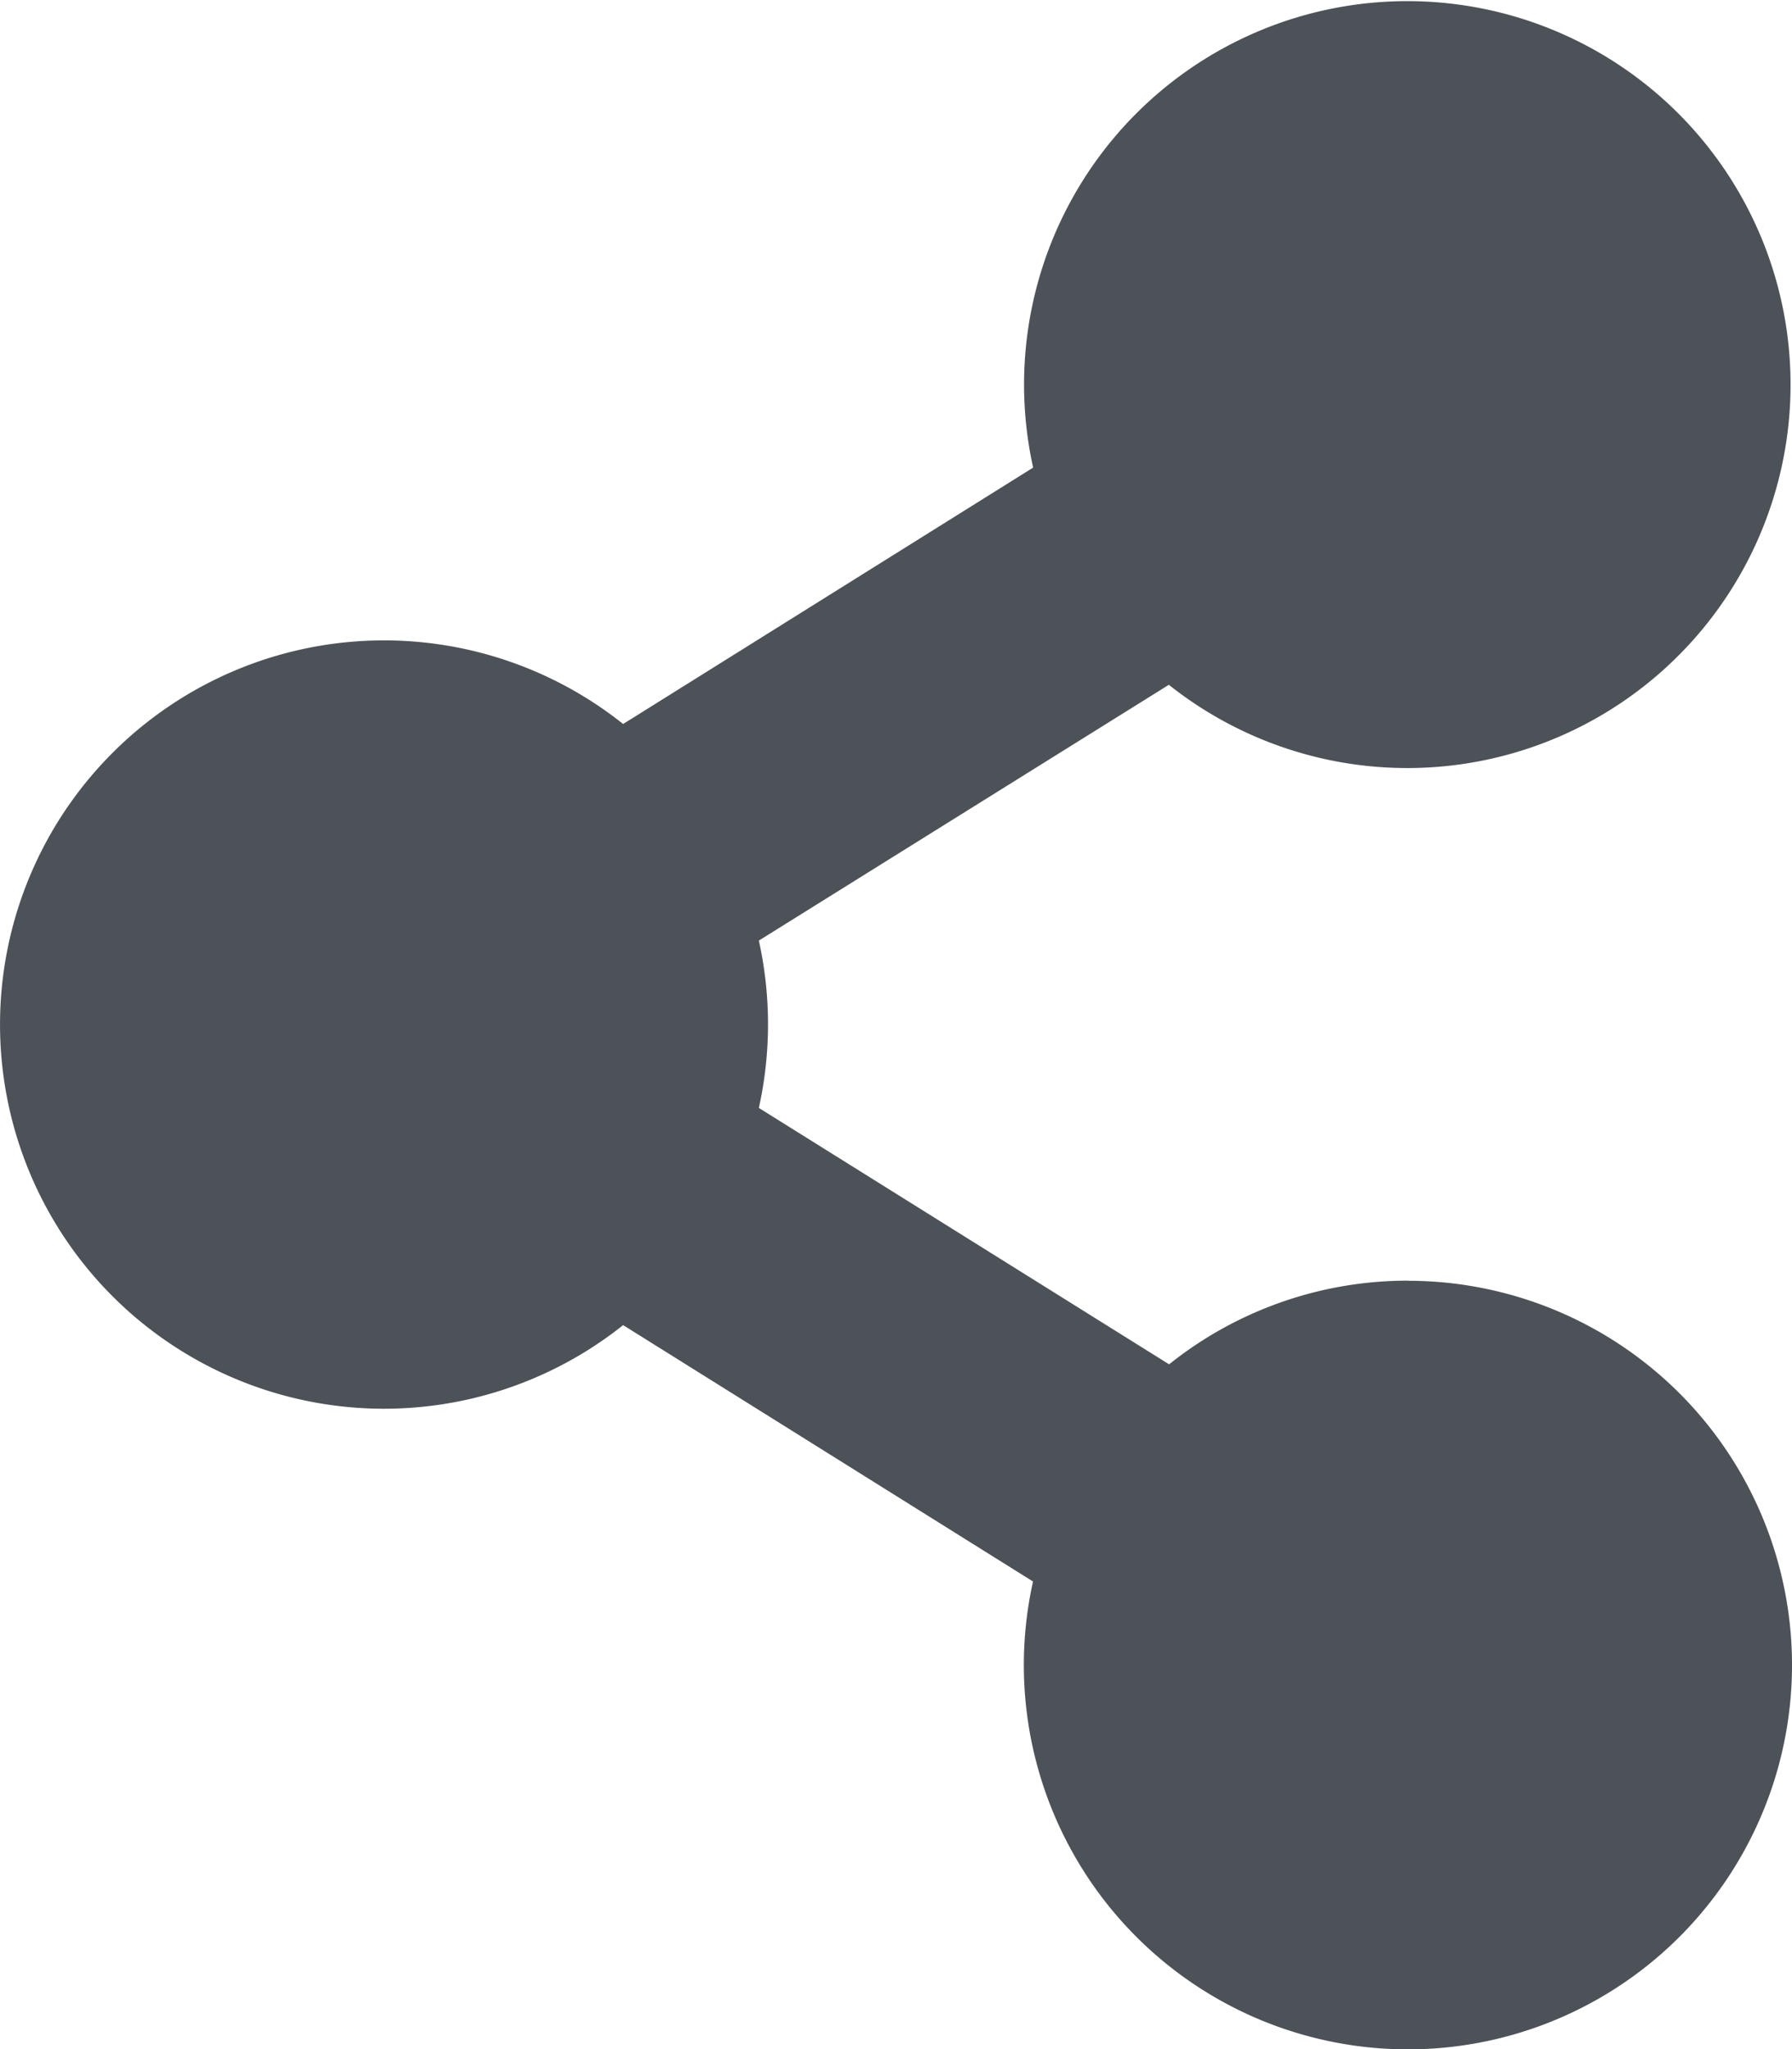 <svg xmlns="http://www.w3.org/2000/svg" width="15" height="17.143" viewBox="0 0 15 17.143">
  <path id="share-alt" d="M11.786,10.714a3.2,3.2,0,0,0-2,.7L6.352,9.269a3.233,3.233,0,0,0,0-1.4L9.784,5.729A3.208,3.208,0,1,0,8.648,3.912L5.216,6.057a3.214,3.214,0,1,0,0,5.029l3.431,2.145a3.215,3.215,0,1,0,3.138-2.516Z" fill="#4c5258"/>
</svg>
